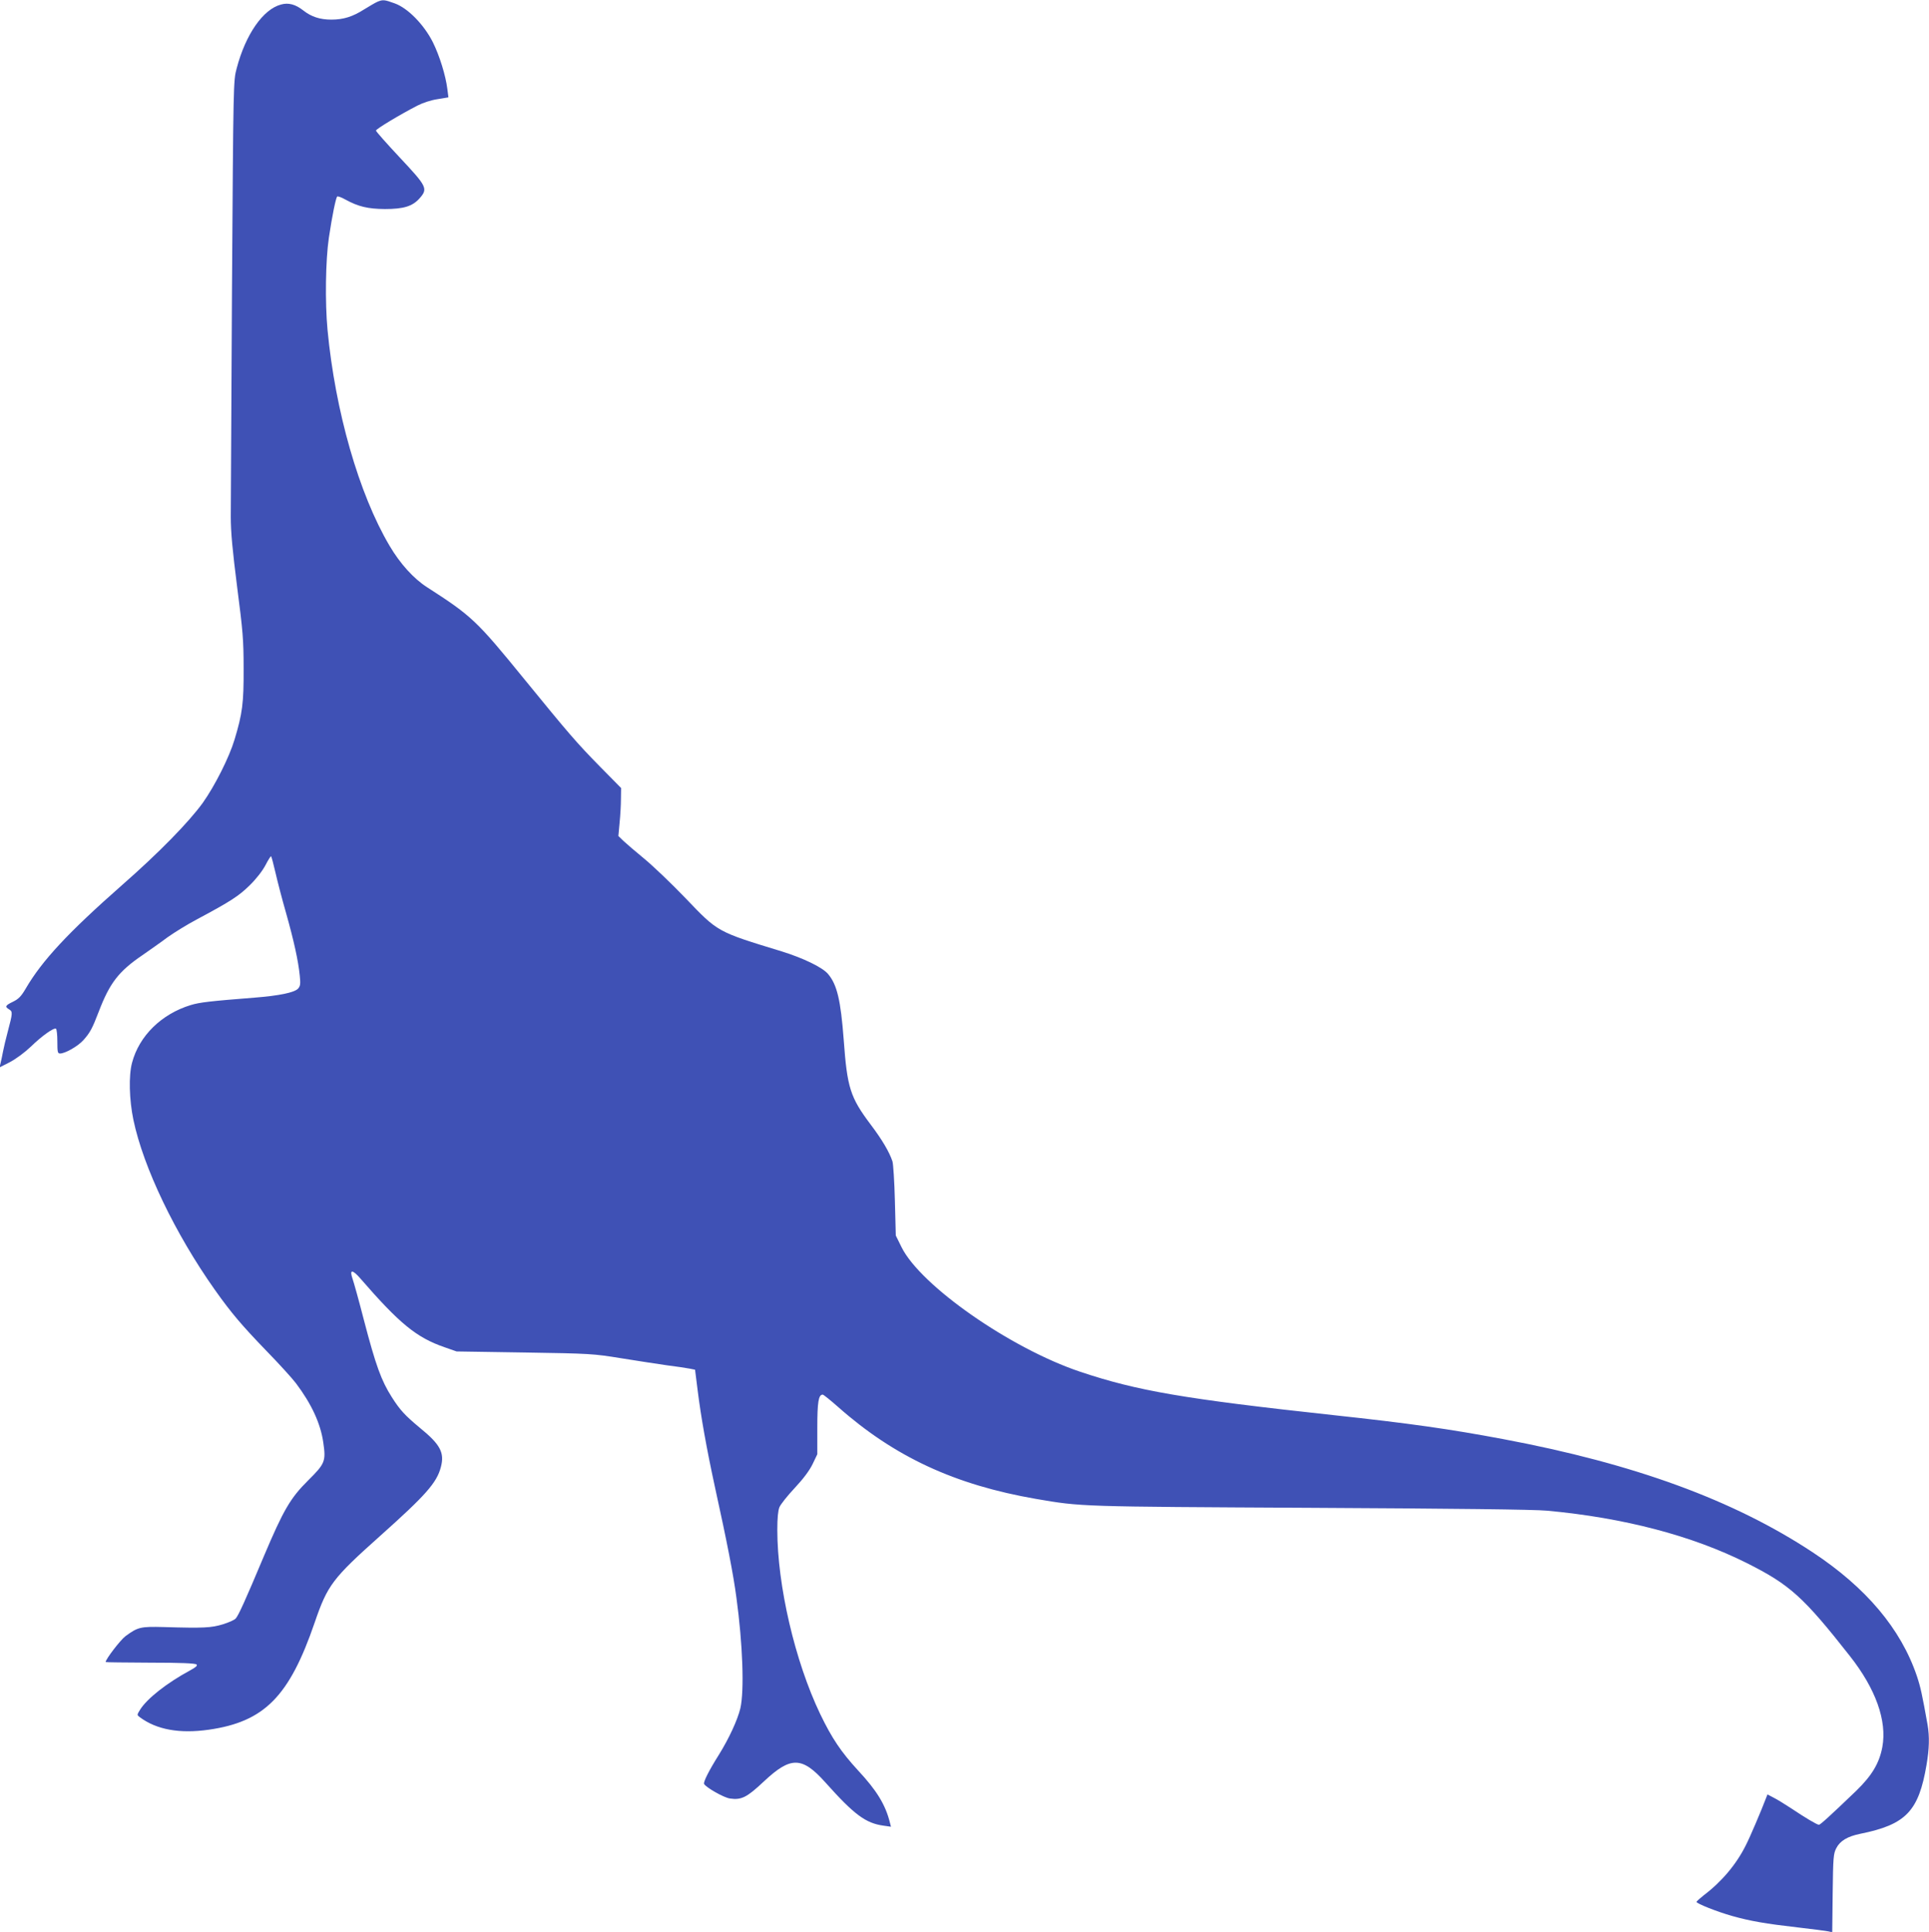 <?xml version="1.0" standalone="no"?>
<!DOCTYPE svg PUBLIC "-//W3C//DTD SVG 20010904//EN"
 "http://www.w3.org/TR/2001/REC-SVG-20010904/DTD/svg10.dtd">
<svg version="1.0" xmlns="http://www.w3.org/2000/svg"
 width="1278pt" height="1280pt" viewBox="0 0 1278 1280"
 preserveAspectRatio="xMidYMid meet">
<g transform="translate(0,1280) scale(0.1,-0.1)"
fill="#3f51b5" stroke="none">
<path d="M2500 12788 c-14 -6 -53 -29 -87 -50 -77 -49 -138 -68 -218 -68 -75
0 -133 19 -186 61 -51 40 -98 53 -147 39 -119 -31 -235 -198 -294 -423 -22
-82 -22 -89 -31 -1457 -4 -756 -8 -1437 -8 -1513 0 -104 11 -220 42 -465 38
-294 43 -349 43 -542 1 -230 -8 -297 -60 -470 -35 -117 -130 -306 -211 -420
-93 -128 -288 -328 -533 -543 -358 -315 -531 -501 -639 -686 -31 -53 -48 -70
-85 -88 -52 -25 -55 -33 -25 -51 24 -15 23 -24 -10 -149 -12 -45 -26 -103 -31
-130 -5 -26 -12 -61 -16 -76 l-7 -29 69 35 c41 22 97 63 139 103 73 71 152
127 166 118 5 -3 9 -41 9 -85 0 -69 2 -79 18 -79 34 0 118 48 154 88 44 49 59
76 103 191 72 188 131 265 288 372 50 35 126 88 167 119 42 30 129 84 195 119
223 119 278 155 350 226 43 42 84 95 104 133 18 35 35 61 37 59 3 -3 16 -51
29 -108 13 -57 44 -177 70 -267 52 -185 81 -316 91 -415 6 -56 4 -70 -11 -87
-24 -26 -124 -47 -290 -60 -292 -23 -362 -31 -421 -49 -194 -59 -342 -204
-389 -382 -23 -85 -19 -245 9 -379 66 -315 276 -753 539 -1125 109 -154 179
-236 342 -405 83 -85 171 -182 196 -215 103 -137 163 -266 181 -393 18 -123
12 -139 -100 -250 -118 -117 -164 -196 -293 -501 -125 -298 -169 -394 -187
-414 -8 -10 -47 -27 -86 -39 -76 -23 -125 -26 -391 -18 -154 4 -171 0 -253
-60 -33 -24 -132 -153 -132 -172 0 -2 133 -3 295 -4 199 0 299 -4 307 -12 8
-8 -4 -18 -42 -39 -154 -83 -286 -187 -332 -261 -21 -34 -21 -35 -2 -49 111
-83 264 -111 459 -83 367 53 532 220 700 710 85 248 118 292 435 575 301 269
374 351 401 455 25 95 -3 149 -138 259 -101 84 -133 119 -187 204 -70 110
-106 209 -186 515 -32 125 -66 246 -74 269 -22 63 -2 64 52 2 260 -300 372
-391 557 -455 l80 -28 450 -7 c439 -7 454 -8 640 -38 105 -17 242 -38 305 -47
63 -8 131 -18 150 -22 l35 -7 17 -135 c22 -177 59 -385 114 -639 82 -373 123
-584 143 -736 42 -306 53 -618 26 -734 -19 -78 -75 -199 -142 -307 -65 -103
-105 -182 -98 -194 16 -25 130 -90 171 -96 77 -11 112 7 226 114 177 166 252
165 406 -7 192 -215 268 -271 386 -287 l49 -7 -7 27 c-29 118 -87 213 -211
346 -112 122 -173 212 -251 374 -167 349 -284 851 -284 1221 0 77 5 127 14
149 8 19 53 76 101 127 58 62 98 116 119 159 l31 65 0 175 c0 172 8 220 36
220 5 0 51 -37 102 -82 374 -331 774 -516 1311 -609 303 -52 285 -51 1821 -59
951 -5 1482 -11 1565 -19 509 -47 960 -165 1323 -347 285 -143 375 -224 683
-616 171 -217 247 -429 215 -603 -20 -107 -69 -189 -173 -290 -174 -167 -238
-225 -247 -225 -13 0 -93 48 -184 109 -40 26 -91 58 -115 70 l-42 22 -9 -23
c-31 -82 -108 -263 -134 -313 -63 -127 -160 -242 -279 -332 -26 -21 -48 -40
-48 -44 0 -11 136 -65 235 -93 120 -34 225 -52 435 -76 96 -11 187 -23 202
-26 l27 -6 3 258 c3 240 5 262 24 299 25 49 75 78 158 95 303 61 388 149 440
458 18 105 20 185 7 263 -36 202 -47 252 -71 324 -106 313 -336 586 -690 820
-524 346 -1182 587 -2050 750 -356 67 -624 105 -1125 159 -994 108 -1301 161
-1680 288 -461 155 -1056 570 -1182 825 l-38 77 -6 230 c-3 127 -11 245 -16
261 -21 63 -68 143 -145 245 -135 180 -155 243 -178 560 -20 264 -44 366 -104
437 -37 44 -164 105 -305 149 -432 132 -423 127 -639 353 -94 98 -217 215
-274 262 -56 46 -118 99 -137 117 l-34 33 8 87 c5 48 9 119 9 159 l1 72 -141
143 c-153 156 -203 214 -500 578 -316 388 -347 418 -644 609 -89 57 -179 156
-249 275 -203 343 -360 892 -411 1431 -17 182 -13 462 9 610 22 148 46 263 55
273 4 3 28 -5 54 -20 86 -47 149 -62 262 -63 124 0 183 18 230 71 56 64 50 77
-130 269 -88 94 -160 175 -159 180 0 10 159 106 276 166 35 18 90 36 132 42
l72 12 -7 55 c-11 89 -51 219 -96 310 -59 117 -166 227 -254 258 -68 25 -78
25 -114 10z"/>
</g>
</svg>
